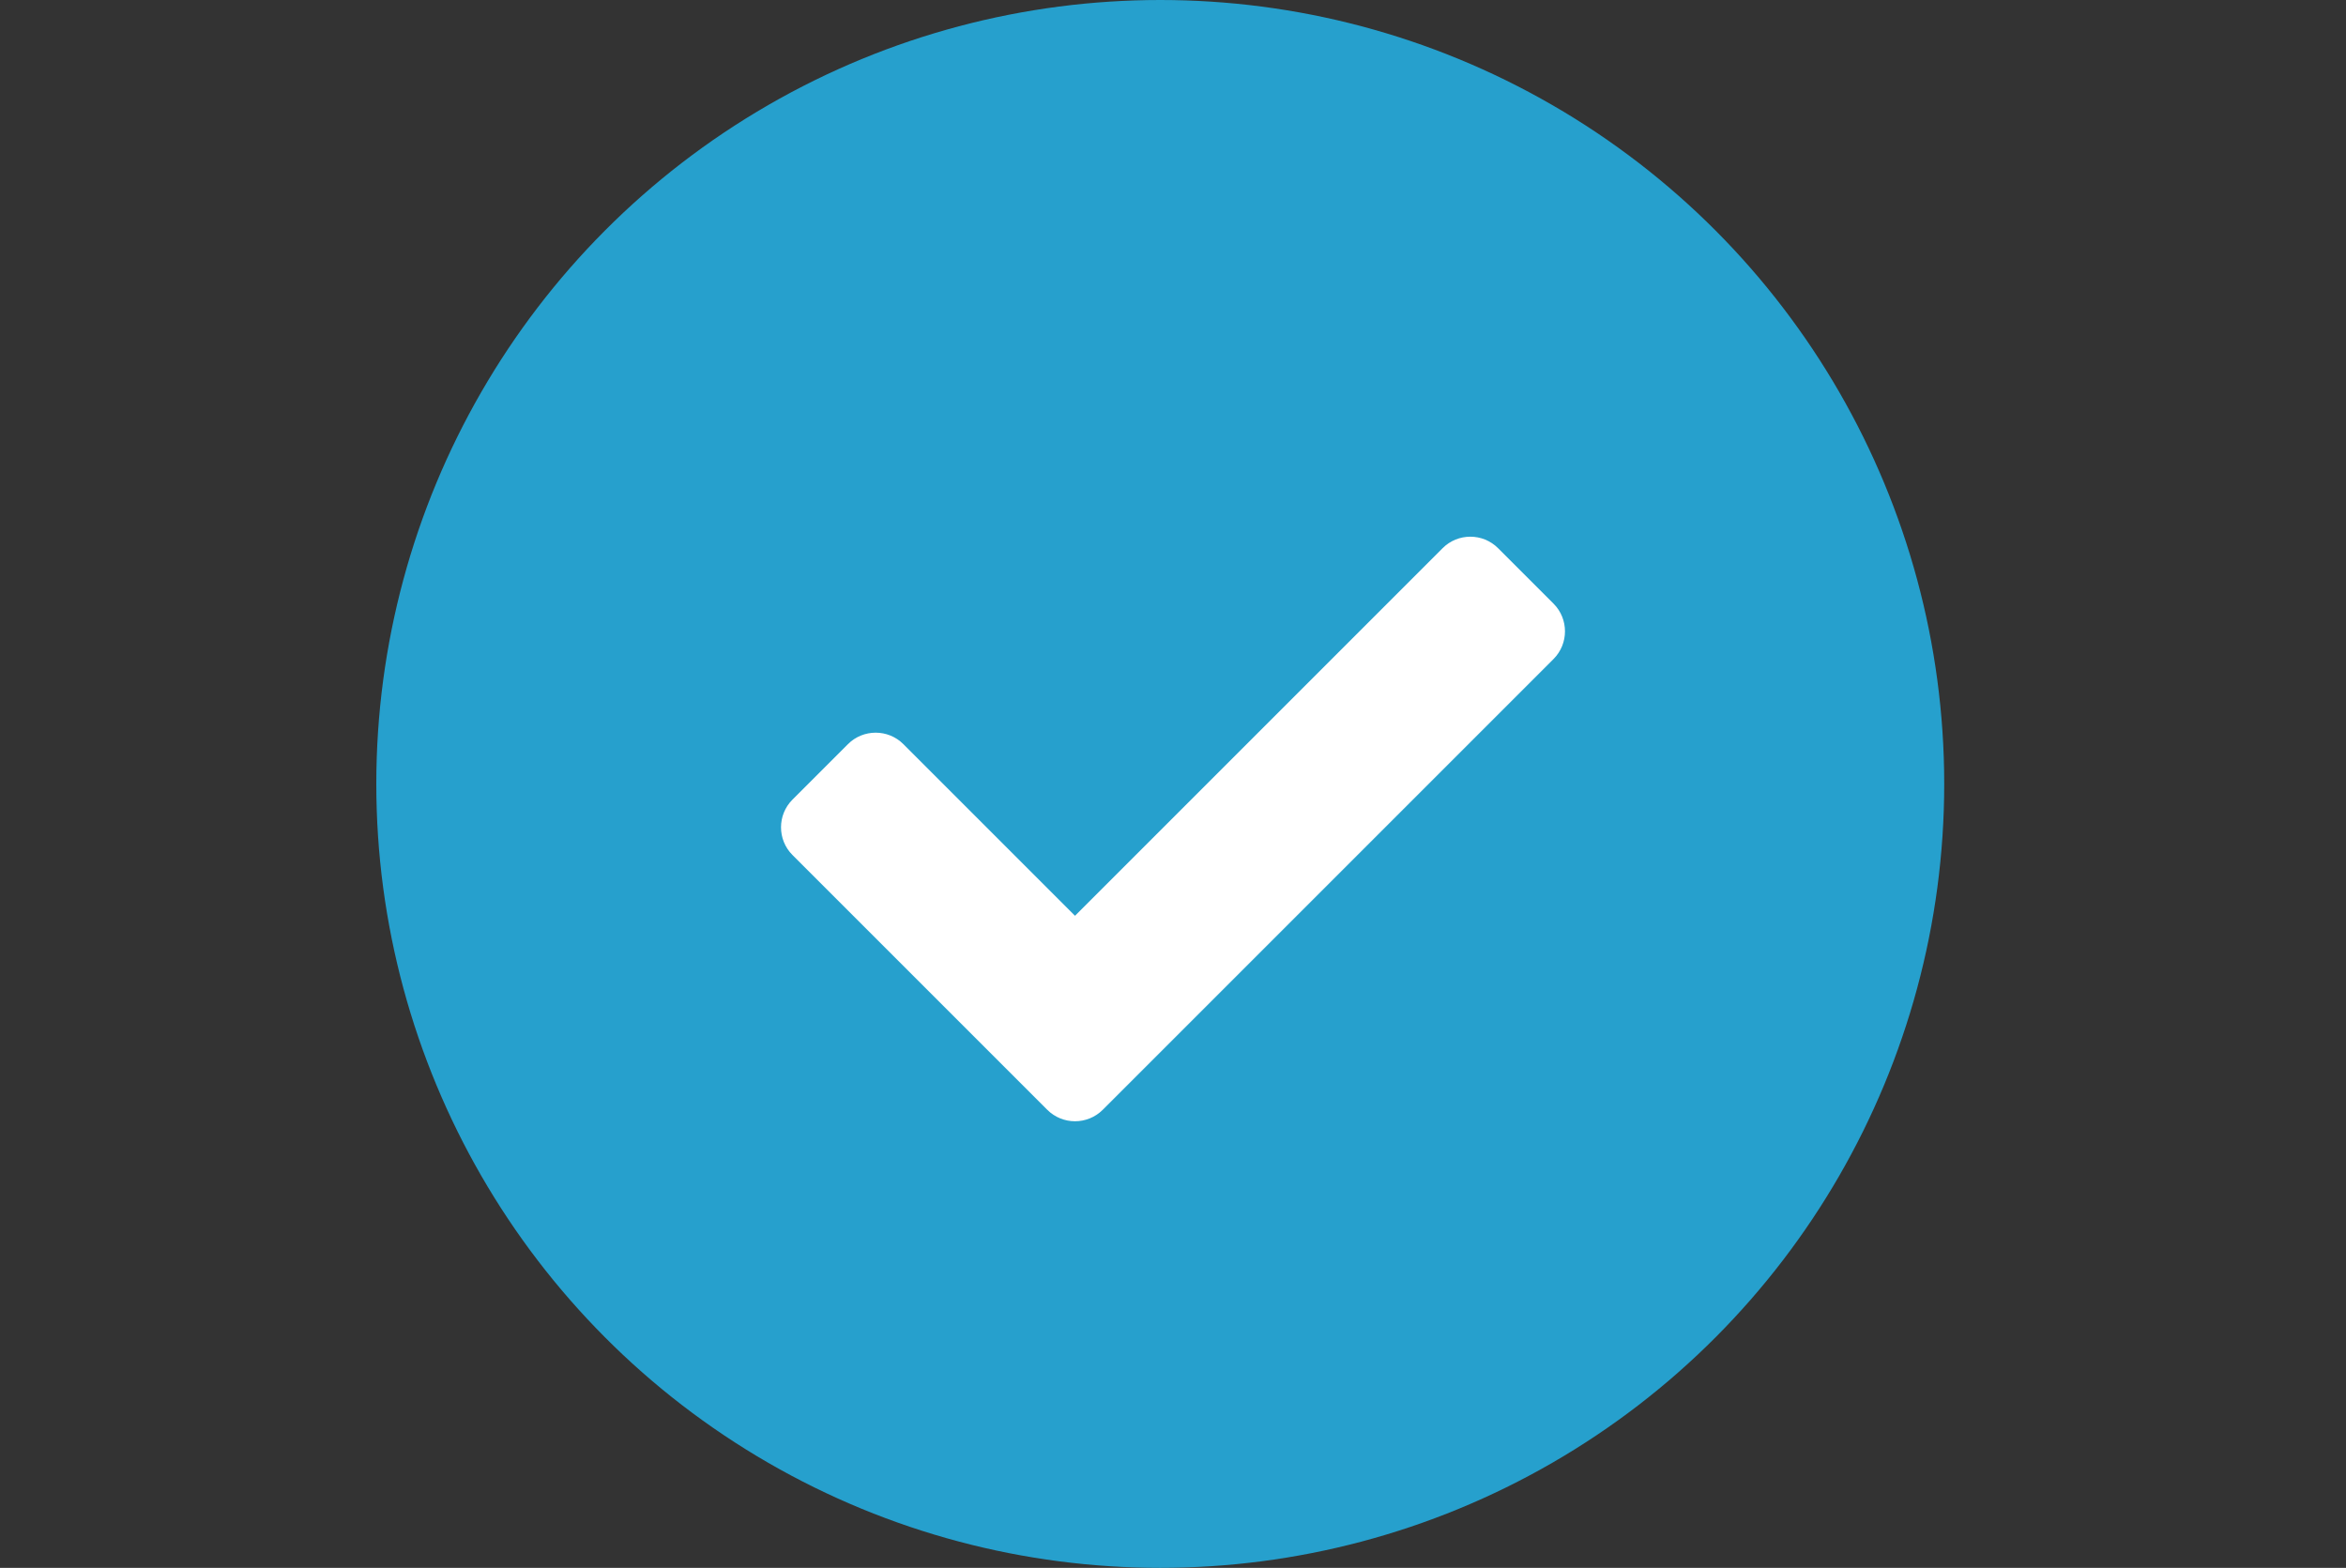 <?xml version="1.0" encoding="UTF-8"?> <svg xmlns="http://www.w3.org/2000/svg" xmlns:xlink="http://www.w3.org/1999/xlink" width="47.88px" height="32px" viewBox="0 0 47.88 32" version="1.1"><rect x="0" y="0" width="47.88" height="32" fill="#333333" stroke="none"/><title>check-smaller</title><g id="check-smaller" stroke="none" stroke-width="1" fill="none" fill-rule="evenodd"><circle id="Oval" fill="#26A0CD" cx="23.68" cy="16" r="16"></circle><g id="check" transform="translate(15.94, 10.954)" fill="#FFFFFF" fill-rule="nonzero"><path d="M5.434,11.697 C5.747,12.009 6.253,12.009 6.566,11.697 L15.766,2.497 C16.078,2.185 16.078,1.678 15.766,1.366 L14.634,0.234 C14.322,-0.078 13.815,-0.078 13.503,0.234 L6,7.737 L2.497,4.234 C2.185,3.922 1.678,3.922 1.366,4.234 L0.234,5.366 C-0.078,5.678 -0.078,6.185 0.234,6.497 L5.434,11.697 Z" id="Path"></path></g></g></svg> 